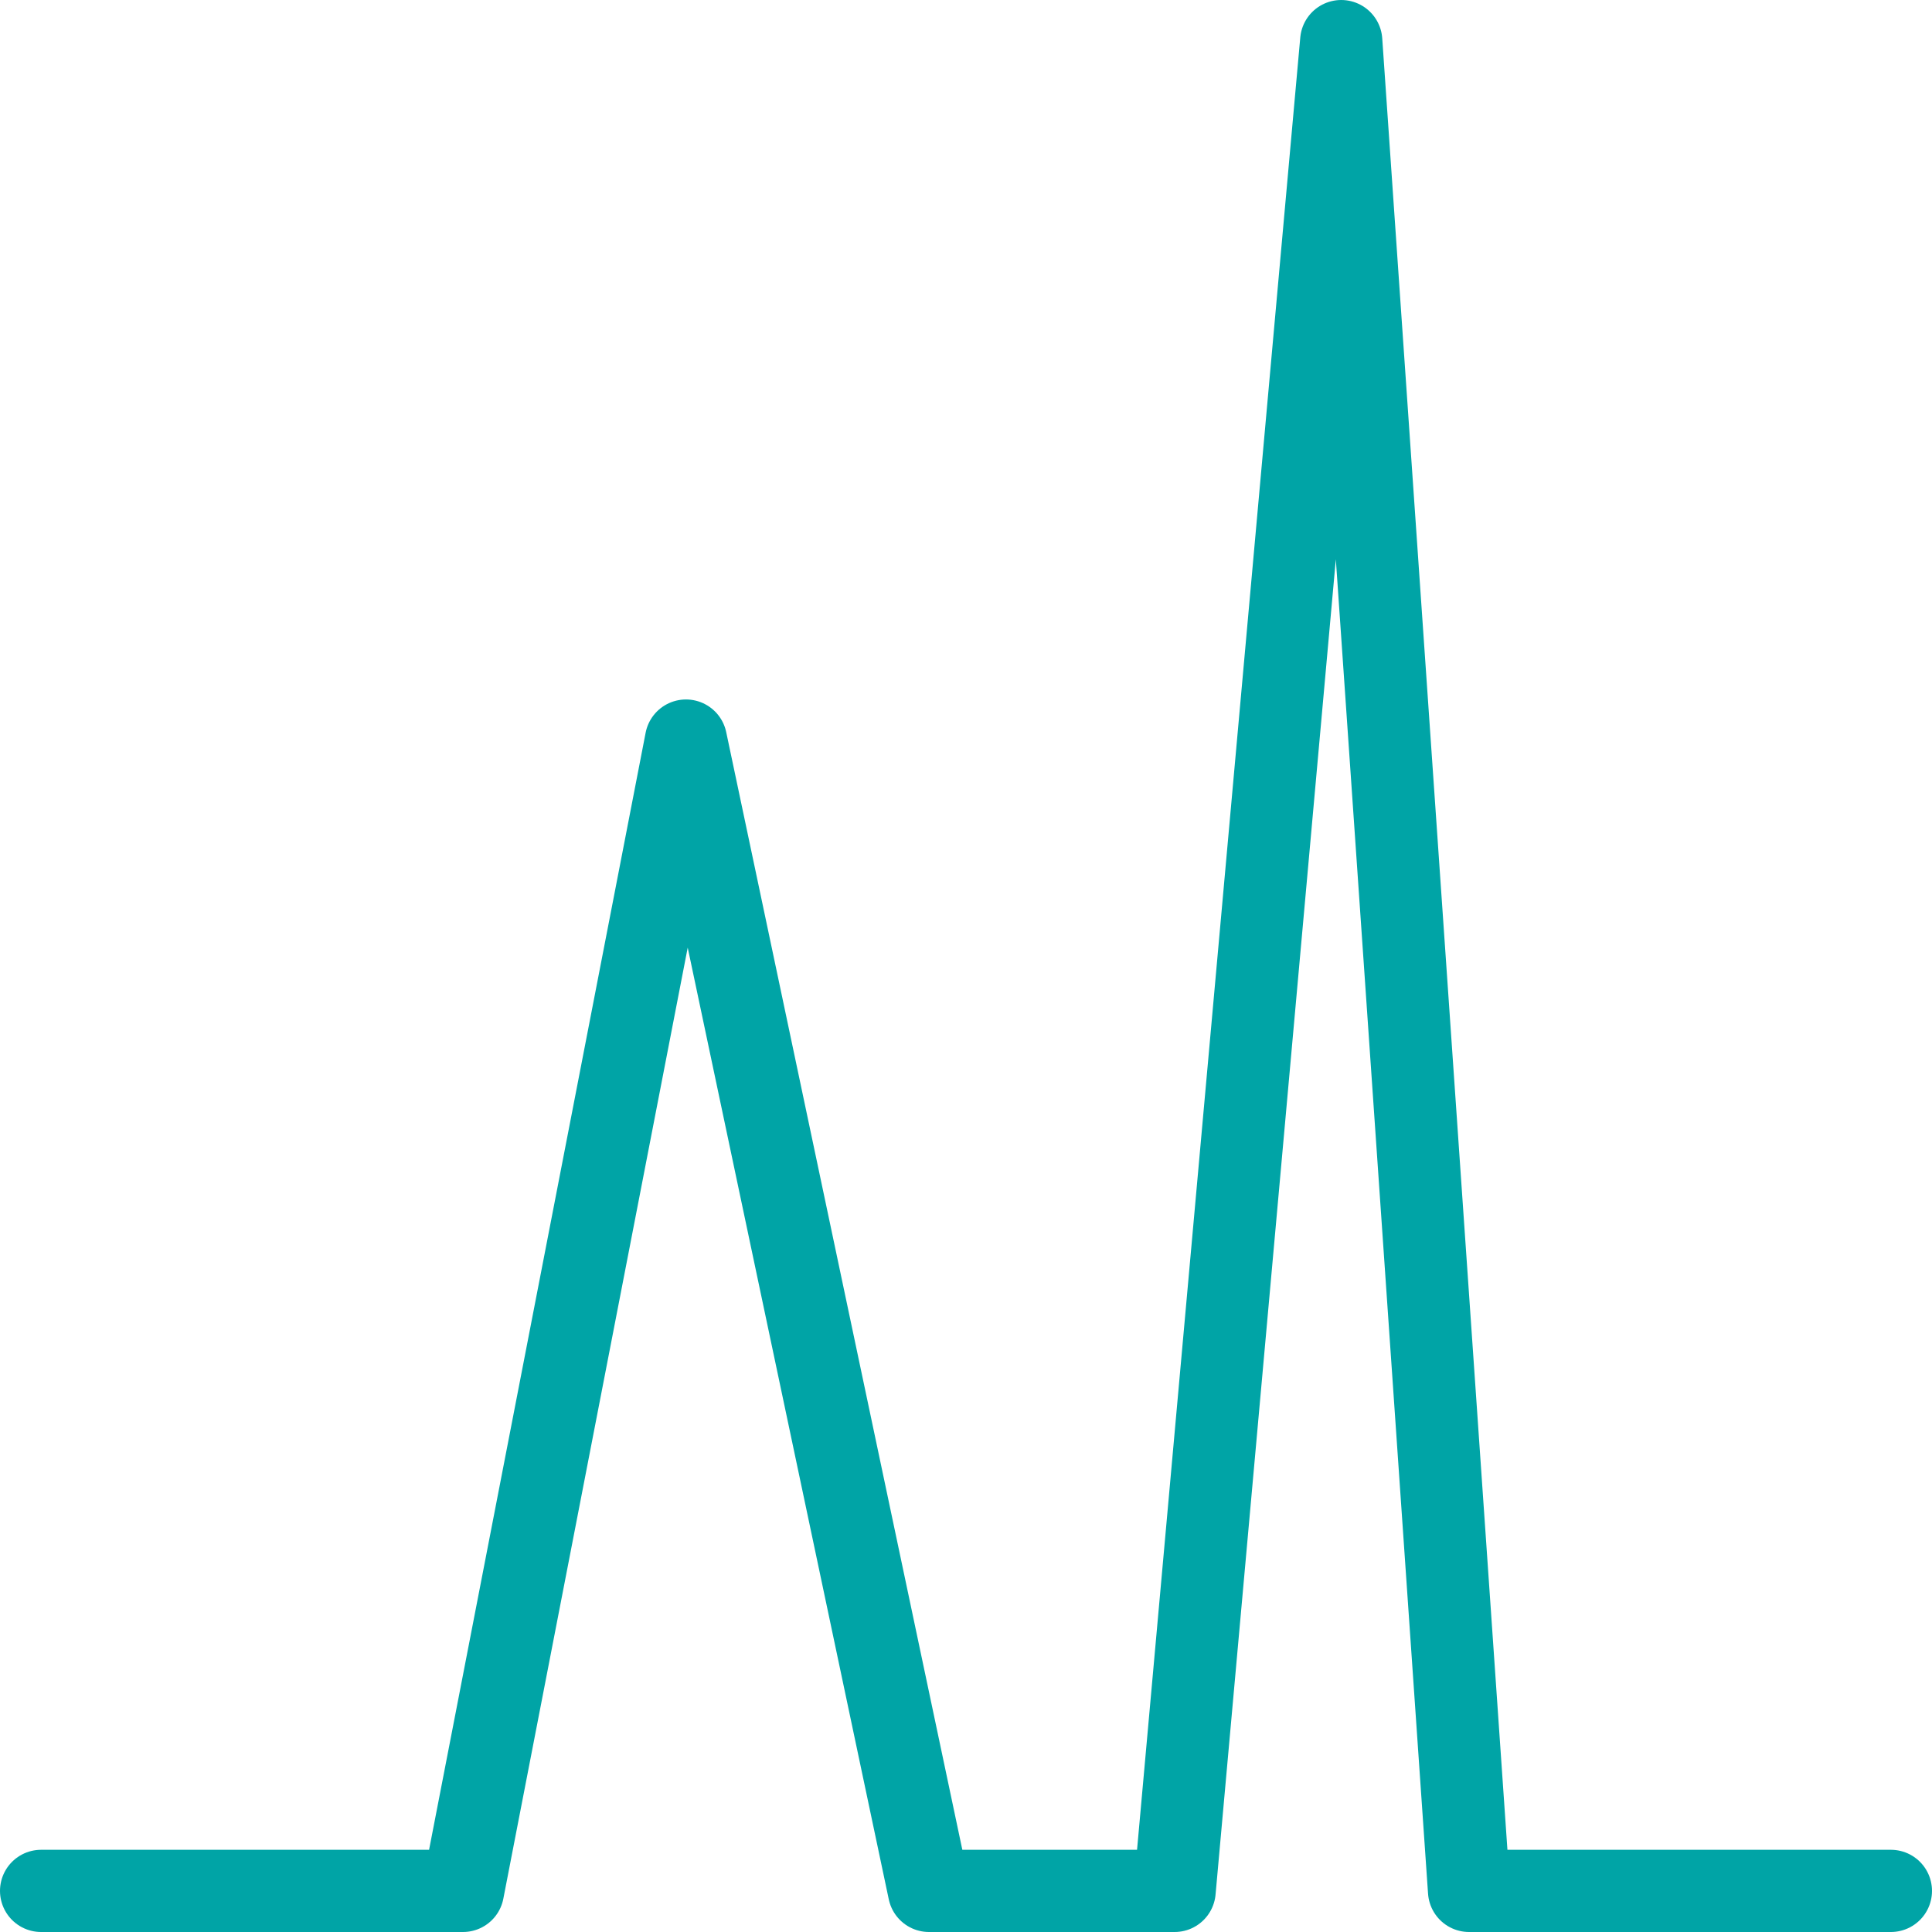 <?xml version="1.0" encoding="UTF-8"?> <svg xmlns="http://www.w3.org/2000/svg" width="47" height="47" viewBox="0 0 47 47"><path fill="none" fill-rule="evenodd" stroke="#00A4A6" stroke-linecap="round" stroke-linejoin="round" stroke-width="2" d="M1 46h10.263l5.425-27.984L22.6 46h5.975l4.053-45 3.11 45H46"></path></svg> 